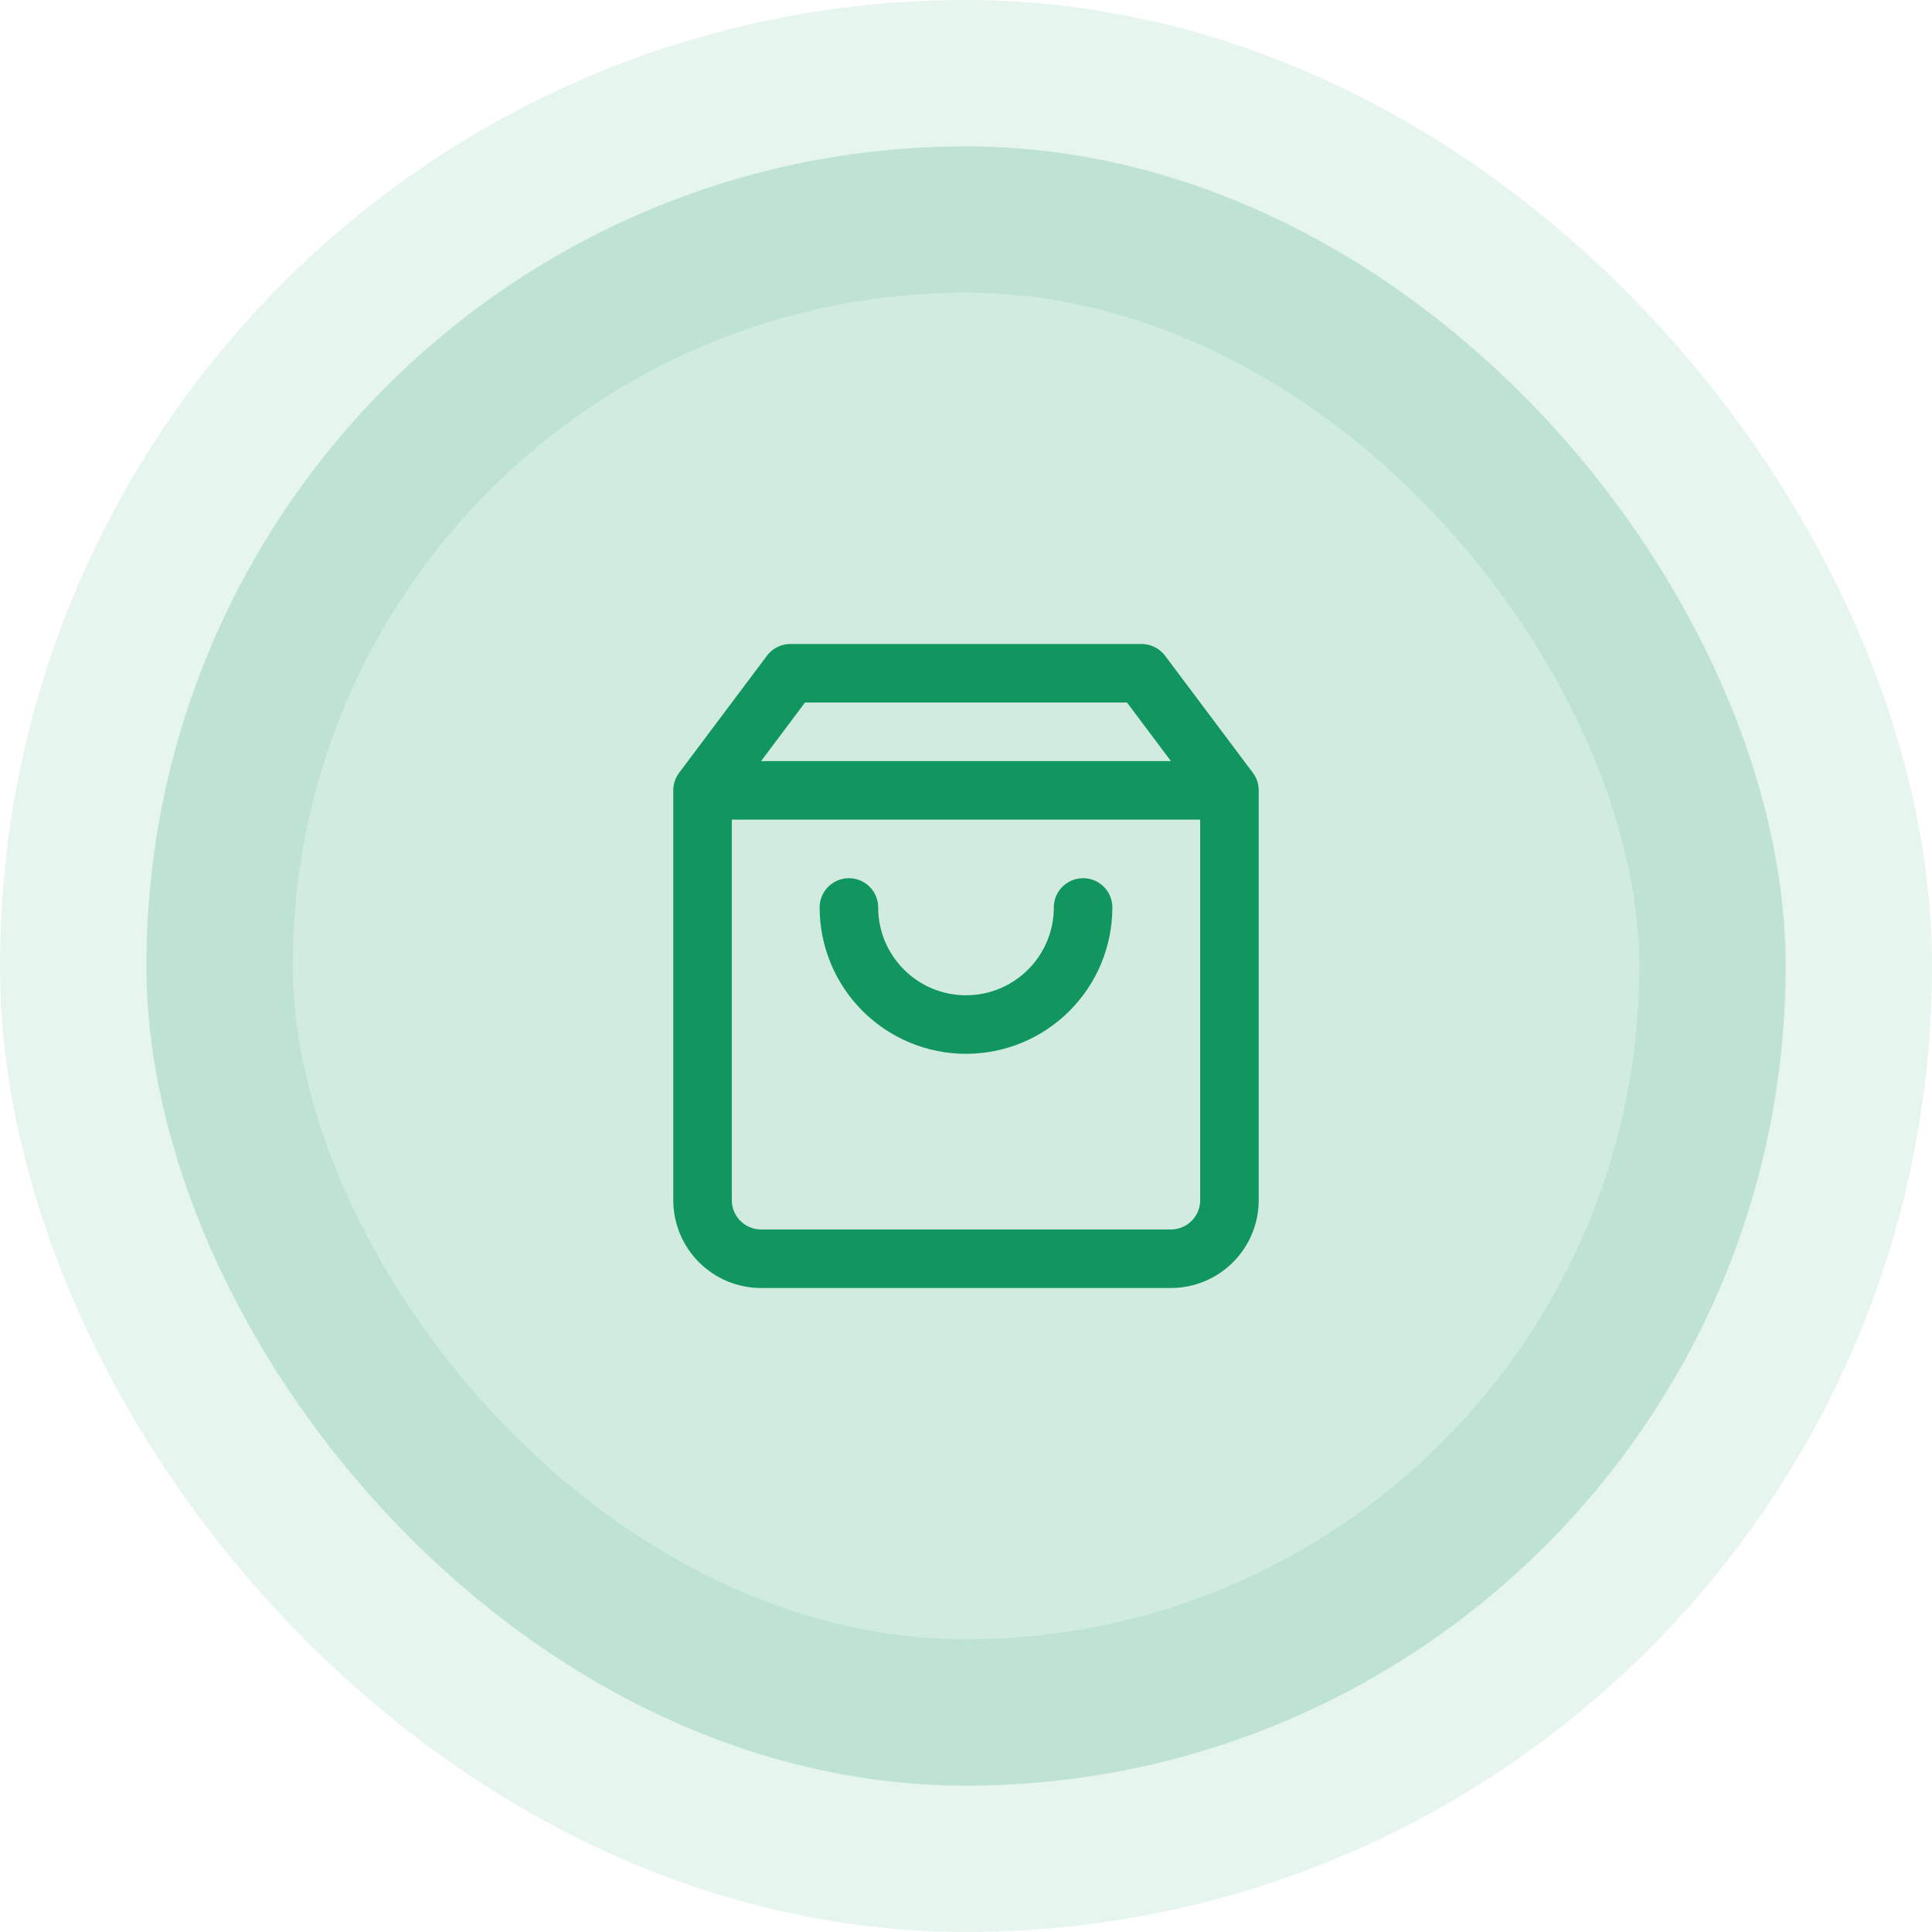 <?xml version="1.0" encoding="UTF-8"?> <svg xmlns="http://www.w3.org/2000/svg" width="66" height="66" viewBox="0 0 66 66" fill="none"> <rect x="5" y="5" width="56" height="56" rx="28" fill="#129660" fill-opacity="0.19"></rect> <path d="M24 27L27 23H39L42 27M24 27V41C24 41.53 24.211 42.039 24.586 42.414C24.961 42.789 25.47 43 26 43H40C40.53 43 41.039 42.789 41.414 42.414C41.789 42.039 42 41.53 42 41V27M24 27H42M37 31C37 32.061 36.579 33.078 35.828 33.828C35.078 34.579 34.061 35 33 35C31.939 35 30.922 34.579 30.172 33.828C29.421 33.078 29 32.061 29 31" stroke="#129660" stroke-width="2" stroke-linecap="round" stroke-linejoin="round"></path> <rect x="5" y="5" width="56" height="56" rx="28" stroke="#129660" stroke-opacity="0.1" stroke-width="10"></rect> </svg> 